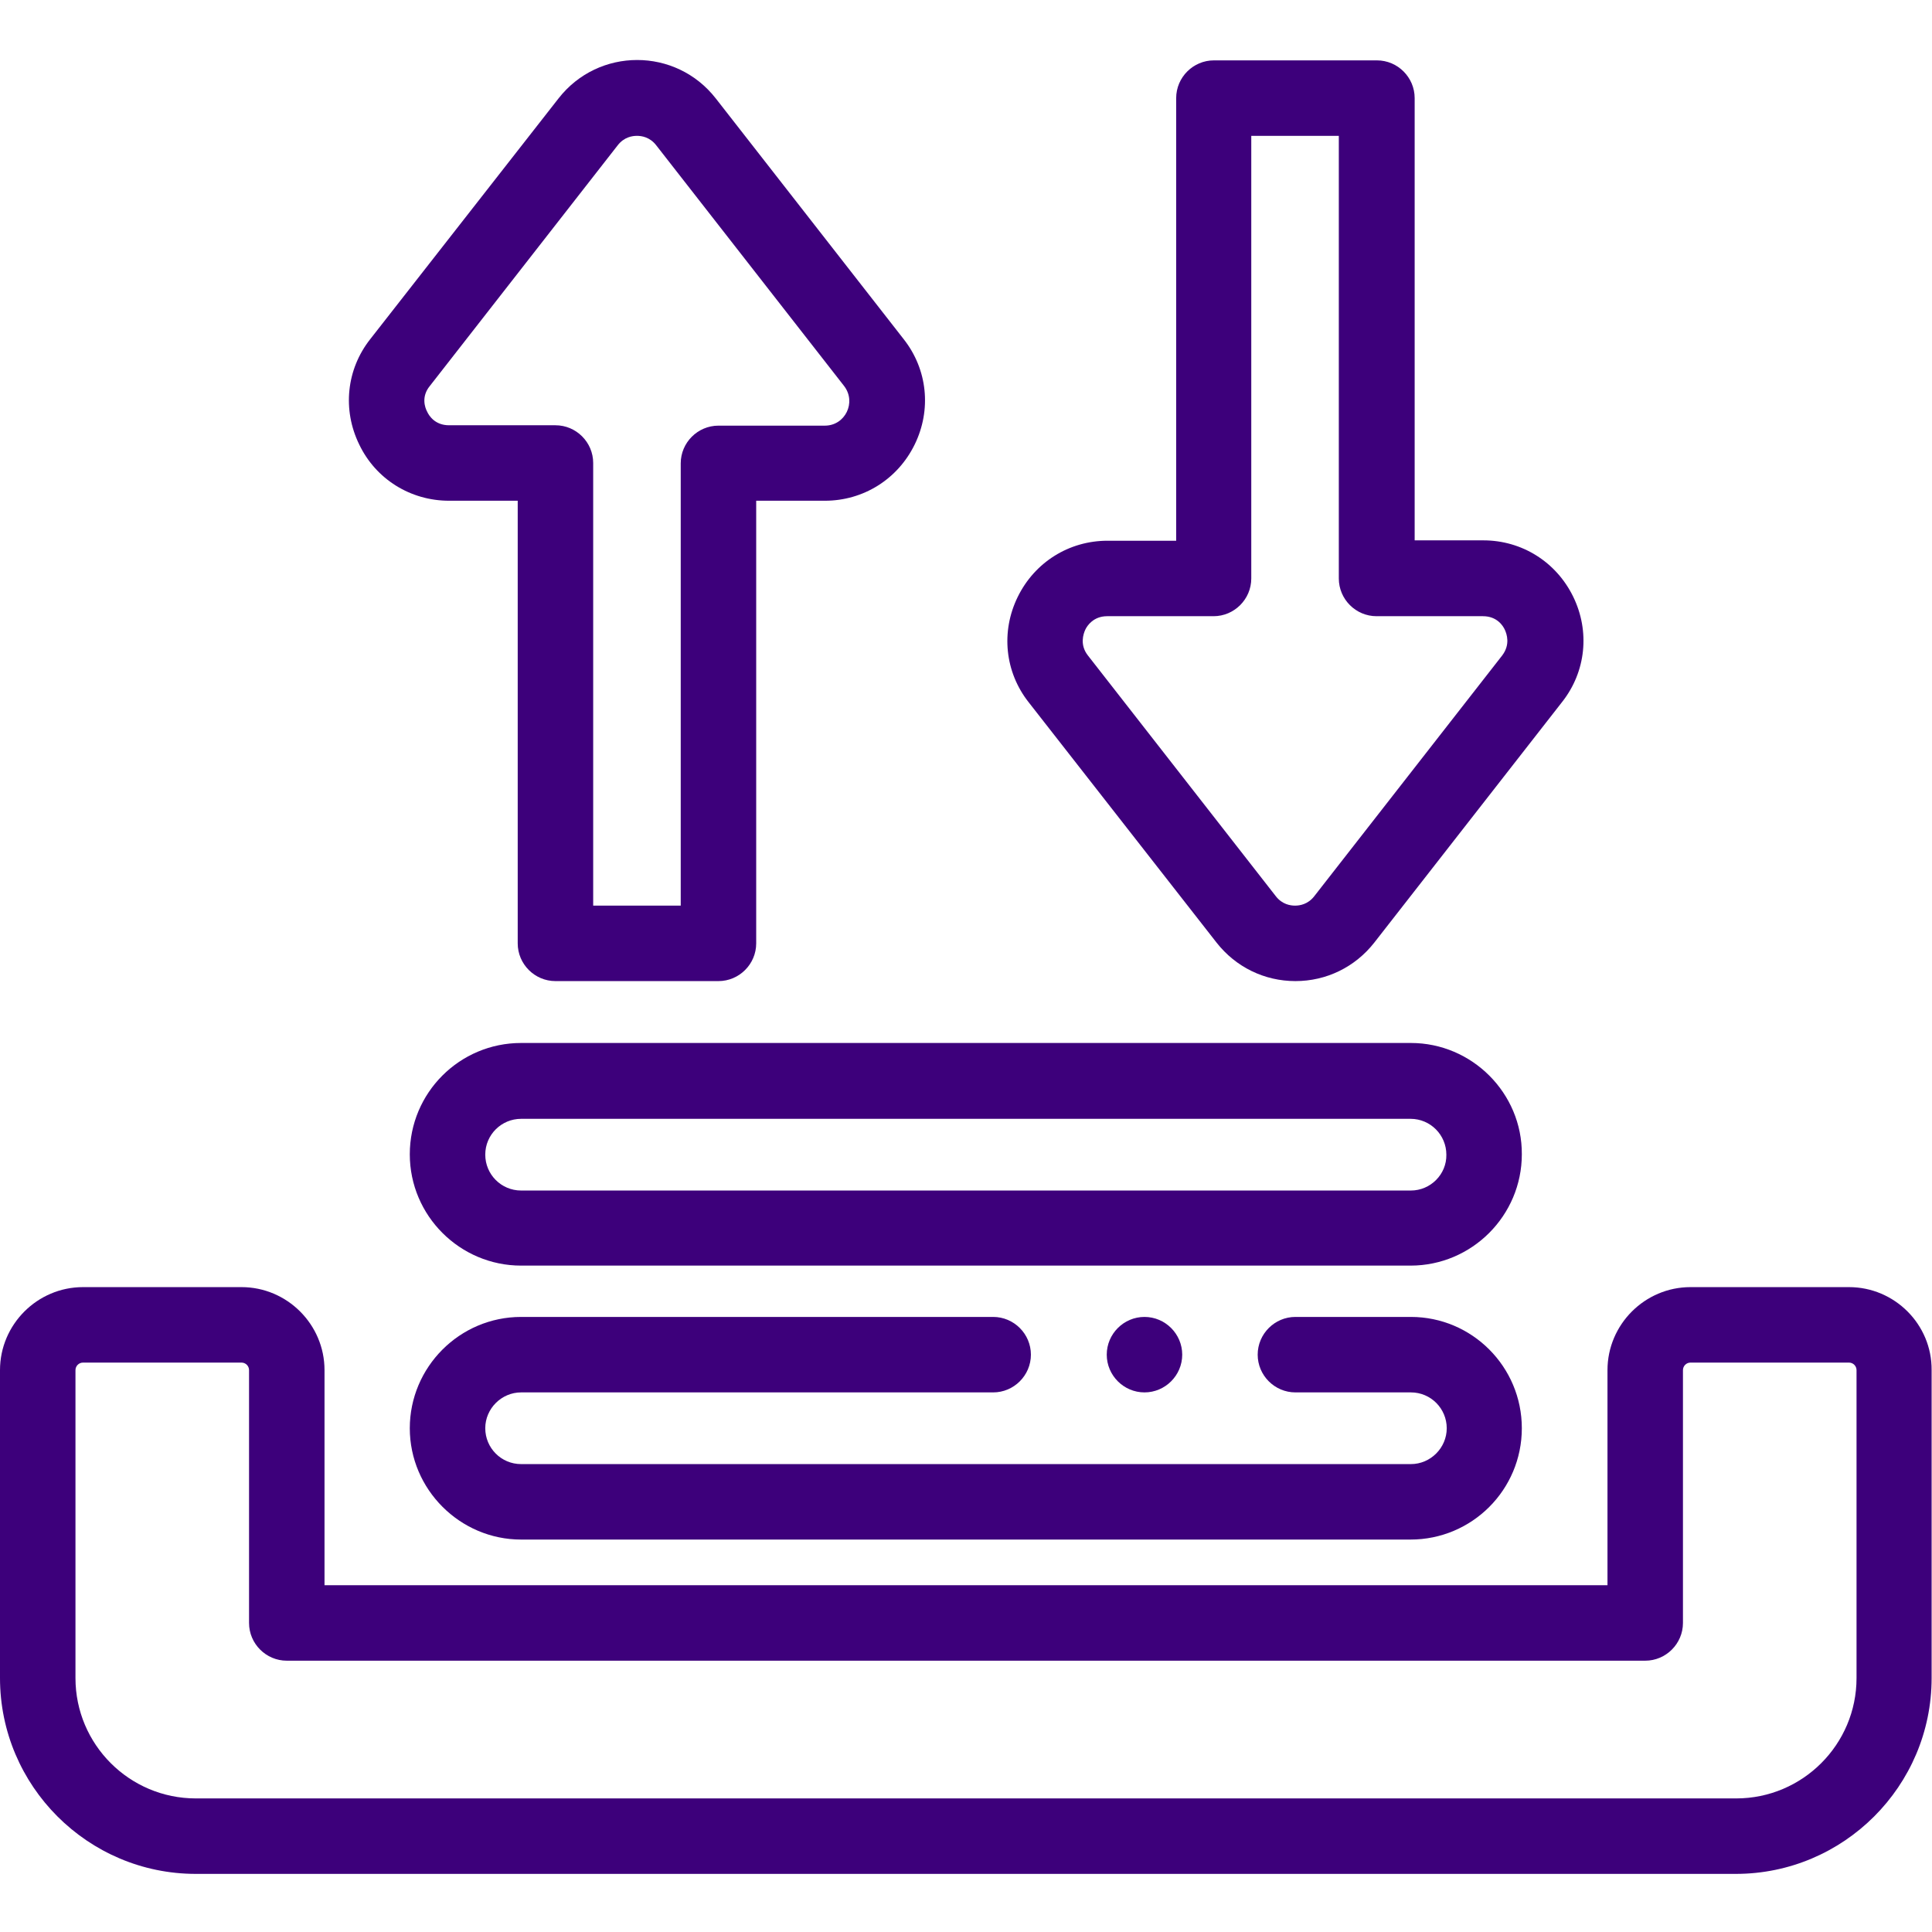 <?xml version="1.0" encoding="utf-8"?>
<!-- Generator: Adobe Illustrator 23.0.2, SVG Export Plug-In . SVG Version: 6.00 Build 0)  -->
<svg version="1.1" id="Layer_1" xmlns="http://www.w3.org/2000/svg" xmlns:xlink="http://www.w3.org/1999/xlink" x="0px" y="0px"
	 viewBox="0 0 512 512" style="enable-background:new 0 0 512 512;" xml:space="preserve">
<style type="text/css">
	.st0{fill:#3D007B;}
</style>
<path class="st0" d="M490,341.1h-42c-12.1,0-22,9.9-22,22v57H86v-57c0-12.1-9.9-22-22-22H22c-12.1,0-22,9.9-22,22v81.6
	c0,28.6,23.3,51.9,51.9,51.9h408.1c28.6,0,51.9-23.3,51.9-51.9v-81.6C512,351,502.1,341.1,490,341.1z M492,444.7
	c0,17.6-14.3,31.9-31.9,31.9H51.9c-17.6,0-31.9-14.3-31.9-31.9v-81.6c0-1.1,0.9-2,2-2h42c1.1,0,2,0.9,2,2v67c0,5.5,4.5,10,10,10H436
	c5.5,0,10-4.5,10-10v-67c0-1.1,0.9-2,2-2h42c1.1,0,2,0.9,2,2V444.7z"/>
<path class="st0" d="M119,132.7h18.2V250c0,5.5,4.5,10,10,10h43.2c5.5,0,10-4.5,10-10V132.7h18.2c10.2,0,19.3-5.7,23.8-14.9
	c4.5-9.2,3.4-19.9-2.9-27.9l-49.8-63.8c-10.6-13.6-31.1-13.6-41.7,0L98.1,89.9c-6.3,8-7.4,18.7-2.9,27.9
	C99.6,127,108.8,132.7,119,132.7z M113.9,102.3l49.8-63.8c1.7-2.2,3.9-2.5,5.1-2.5c1.2,0,3.4,0.3,5.1,2.5l49.8,63.8
	c3.3,4.3,0.3,10.5-5.1,10.5h-28.2c-5.5,0-10,4.5-10,10V240h-23.2V122.7c0-5.5-4.5-10-10-10H119c-3.7,0-5.3-2.5-5.8-3.6
	C112.6,108,111.6,105.1,113.9,102.3z"/>
<path class="st0" d="M322.4,249.8c5.1,6.5,12.7,10.2,20.9,10.2c8.2,0,15.8-3.7,20.9-10.2l49.8-63.8c6.3-8,7.4-18.7,2.9-27.9
	c-4.5-9.2-13.6-14.9-23.8-14.9h-18.2V26c0-5.5-4.5-10-10-10h-43.2c-5.5,0-10,4.5-10,10v117.3h-18.2c-10.2,0-19.3,5.7-23.8,14.9
	c-4.5,9.2-3.4,19.9,2.9,27.9L322.4,249.8z M287.6,166.9c0.5-1.1,2.2-3.6,5.8-3.6h28.2c5.5,0,10-4.5,10-10V36h23.2v117.3
	c0,5.5,4.5,10,10,10H393c3.7,0,5.3,2.5,5.8,3.6s1.5,3.9-0.7,6.8l-49.8,63.8c-1.7,2.2-3.9,2.5-5.1,2.5c-1.2,0-3.4-0.3-5.1-2.5
	l-49.8-63.8C286.1,170.9,287.1,168,287.6,166.9z"/>
<path class="st0" d="M373.9,276.4H138.1c-16.3,0-29.5,13.2-29.5,29.5c0,16.3,13.3,29.5,29.5,29.5h235.7c16.3,0,29.5-13.3,29.5-29.5
	C403.4,289.7,390.1,276.4,373.9,276.4z M373.9,315.5H138.1c-5.3,0-9.5-4.3-9.5-9.5c0-5.3,4.3-9.5,9.5-9.5h235.7
	c5.3,0,9.5,4.3,9.5,9.5C383.4,311.2,379.1,315.5,373.9,315.5z"/>
<path class="st0" d="M138.1,369h125.1c5.5,0,10-4.5,10-10s-4.5-10-10-10H138.1c-16.3,0-29.5,13.3-29.5,29.5s13.3,29.5,29.5,29.5
	h235.7c16.3,0,29.5-13.2,29.5-29.5S390.1,349,373.9,349h-30.6c-5.5,0-10,4.5-10,10s4.5,10,10,10h30.6c5.3,0,9.5,4.3,9.5,9.5
	s-4.3,9.5-9.5,9.5H138.1c-5.3,0-9.5-4.3-9.5-9.5S132.9,369,138.1,369z"/>
<path class="st0" d="M313.3,359c0-5.5-4.5-10-10-10h0c-5.5,0-10,4.5-10,10s4.5,10,10,10S313.3,364.5,313.3,359z"/>
</svg>
